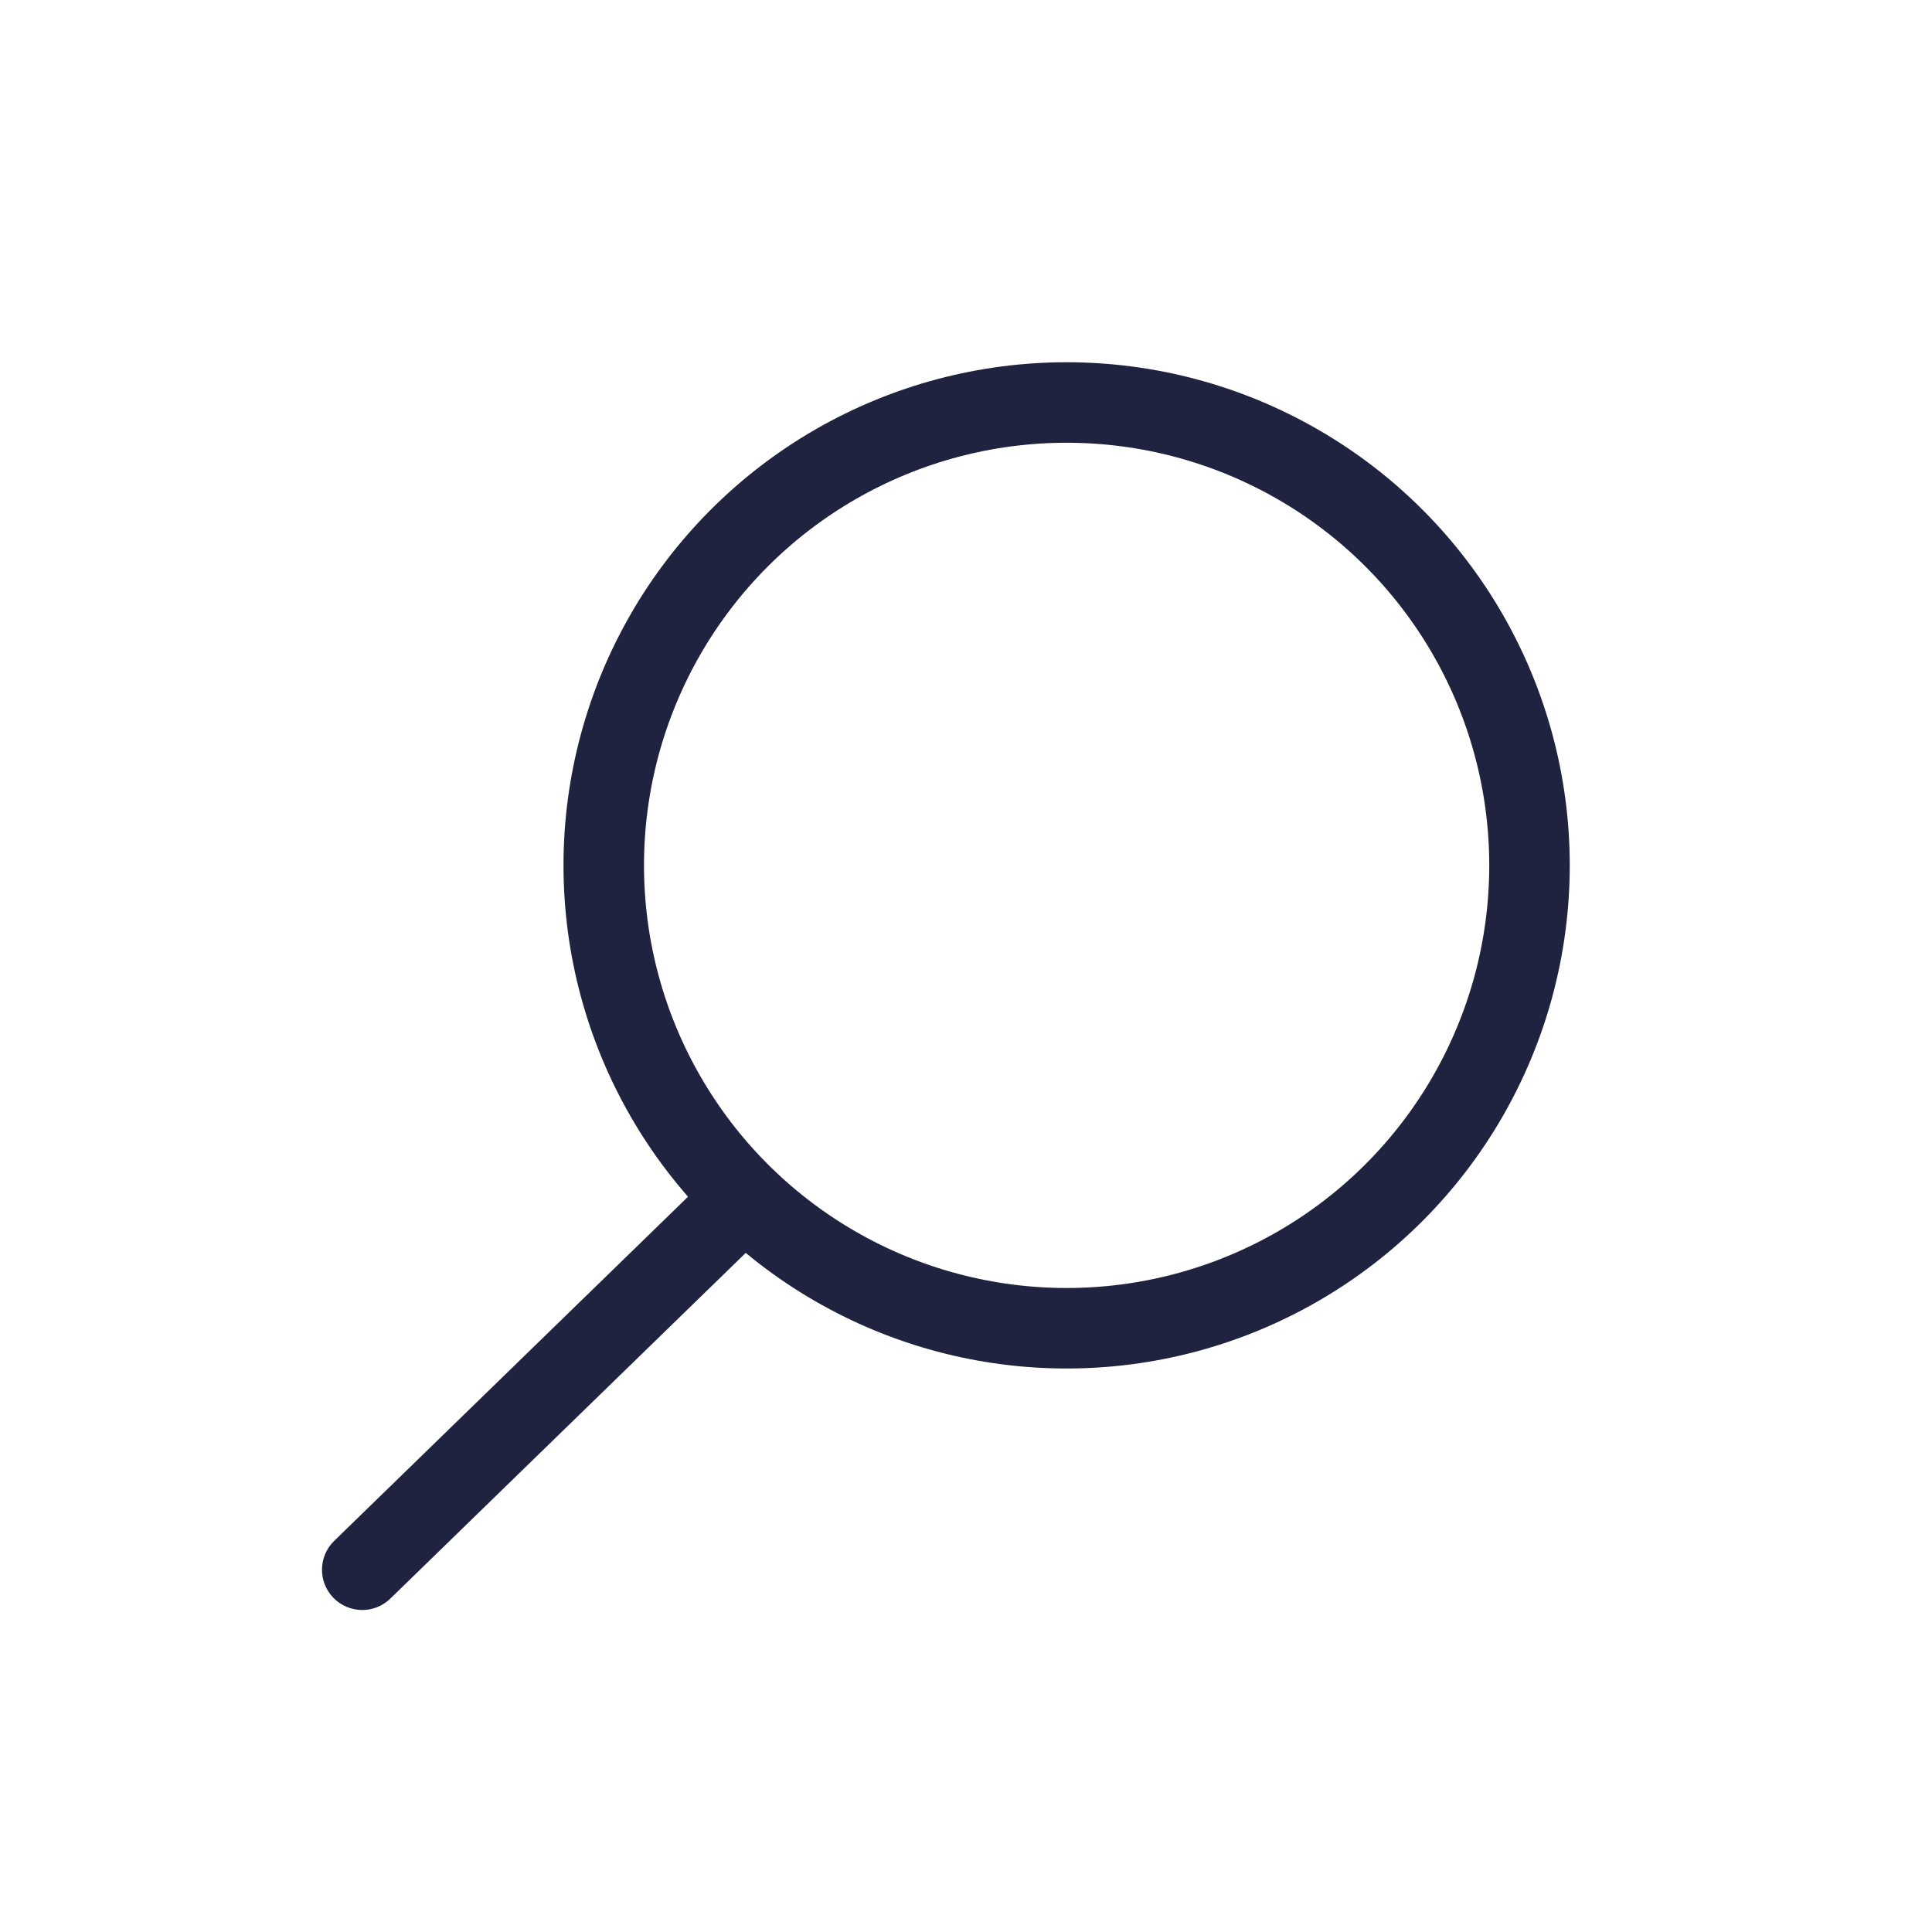 <svg width="96" height="96" viewBox="0 0 96 96" fill="none" xmlns="http://www.w3.org/2000/svg">
<circle cx="53" cy="43" r="23" stroke="#1F233F" stroke-width="4"/>
<path d="M16.605 76.566C15.814 77.337 15.796 78.603 16.566 79.394C17.337 80.186 18.603 80.204 19.395 79.434L16.605 76.566ZM34.928 58.744L16.605 76.566L19.395 79.434L37.717 61.612L34.928 58.744Z" fill="#1F233F"/>
</svg>
